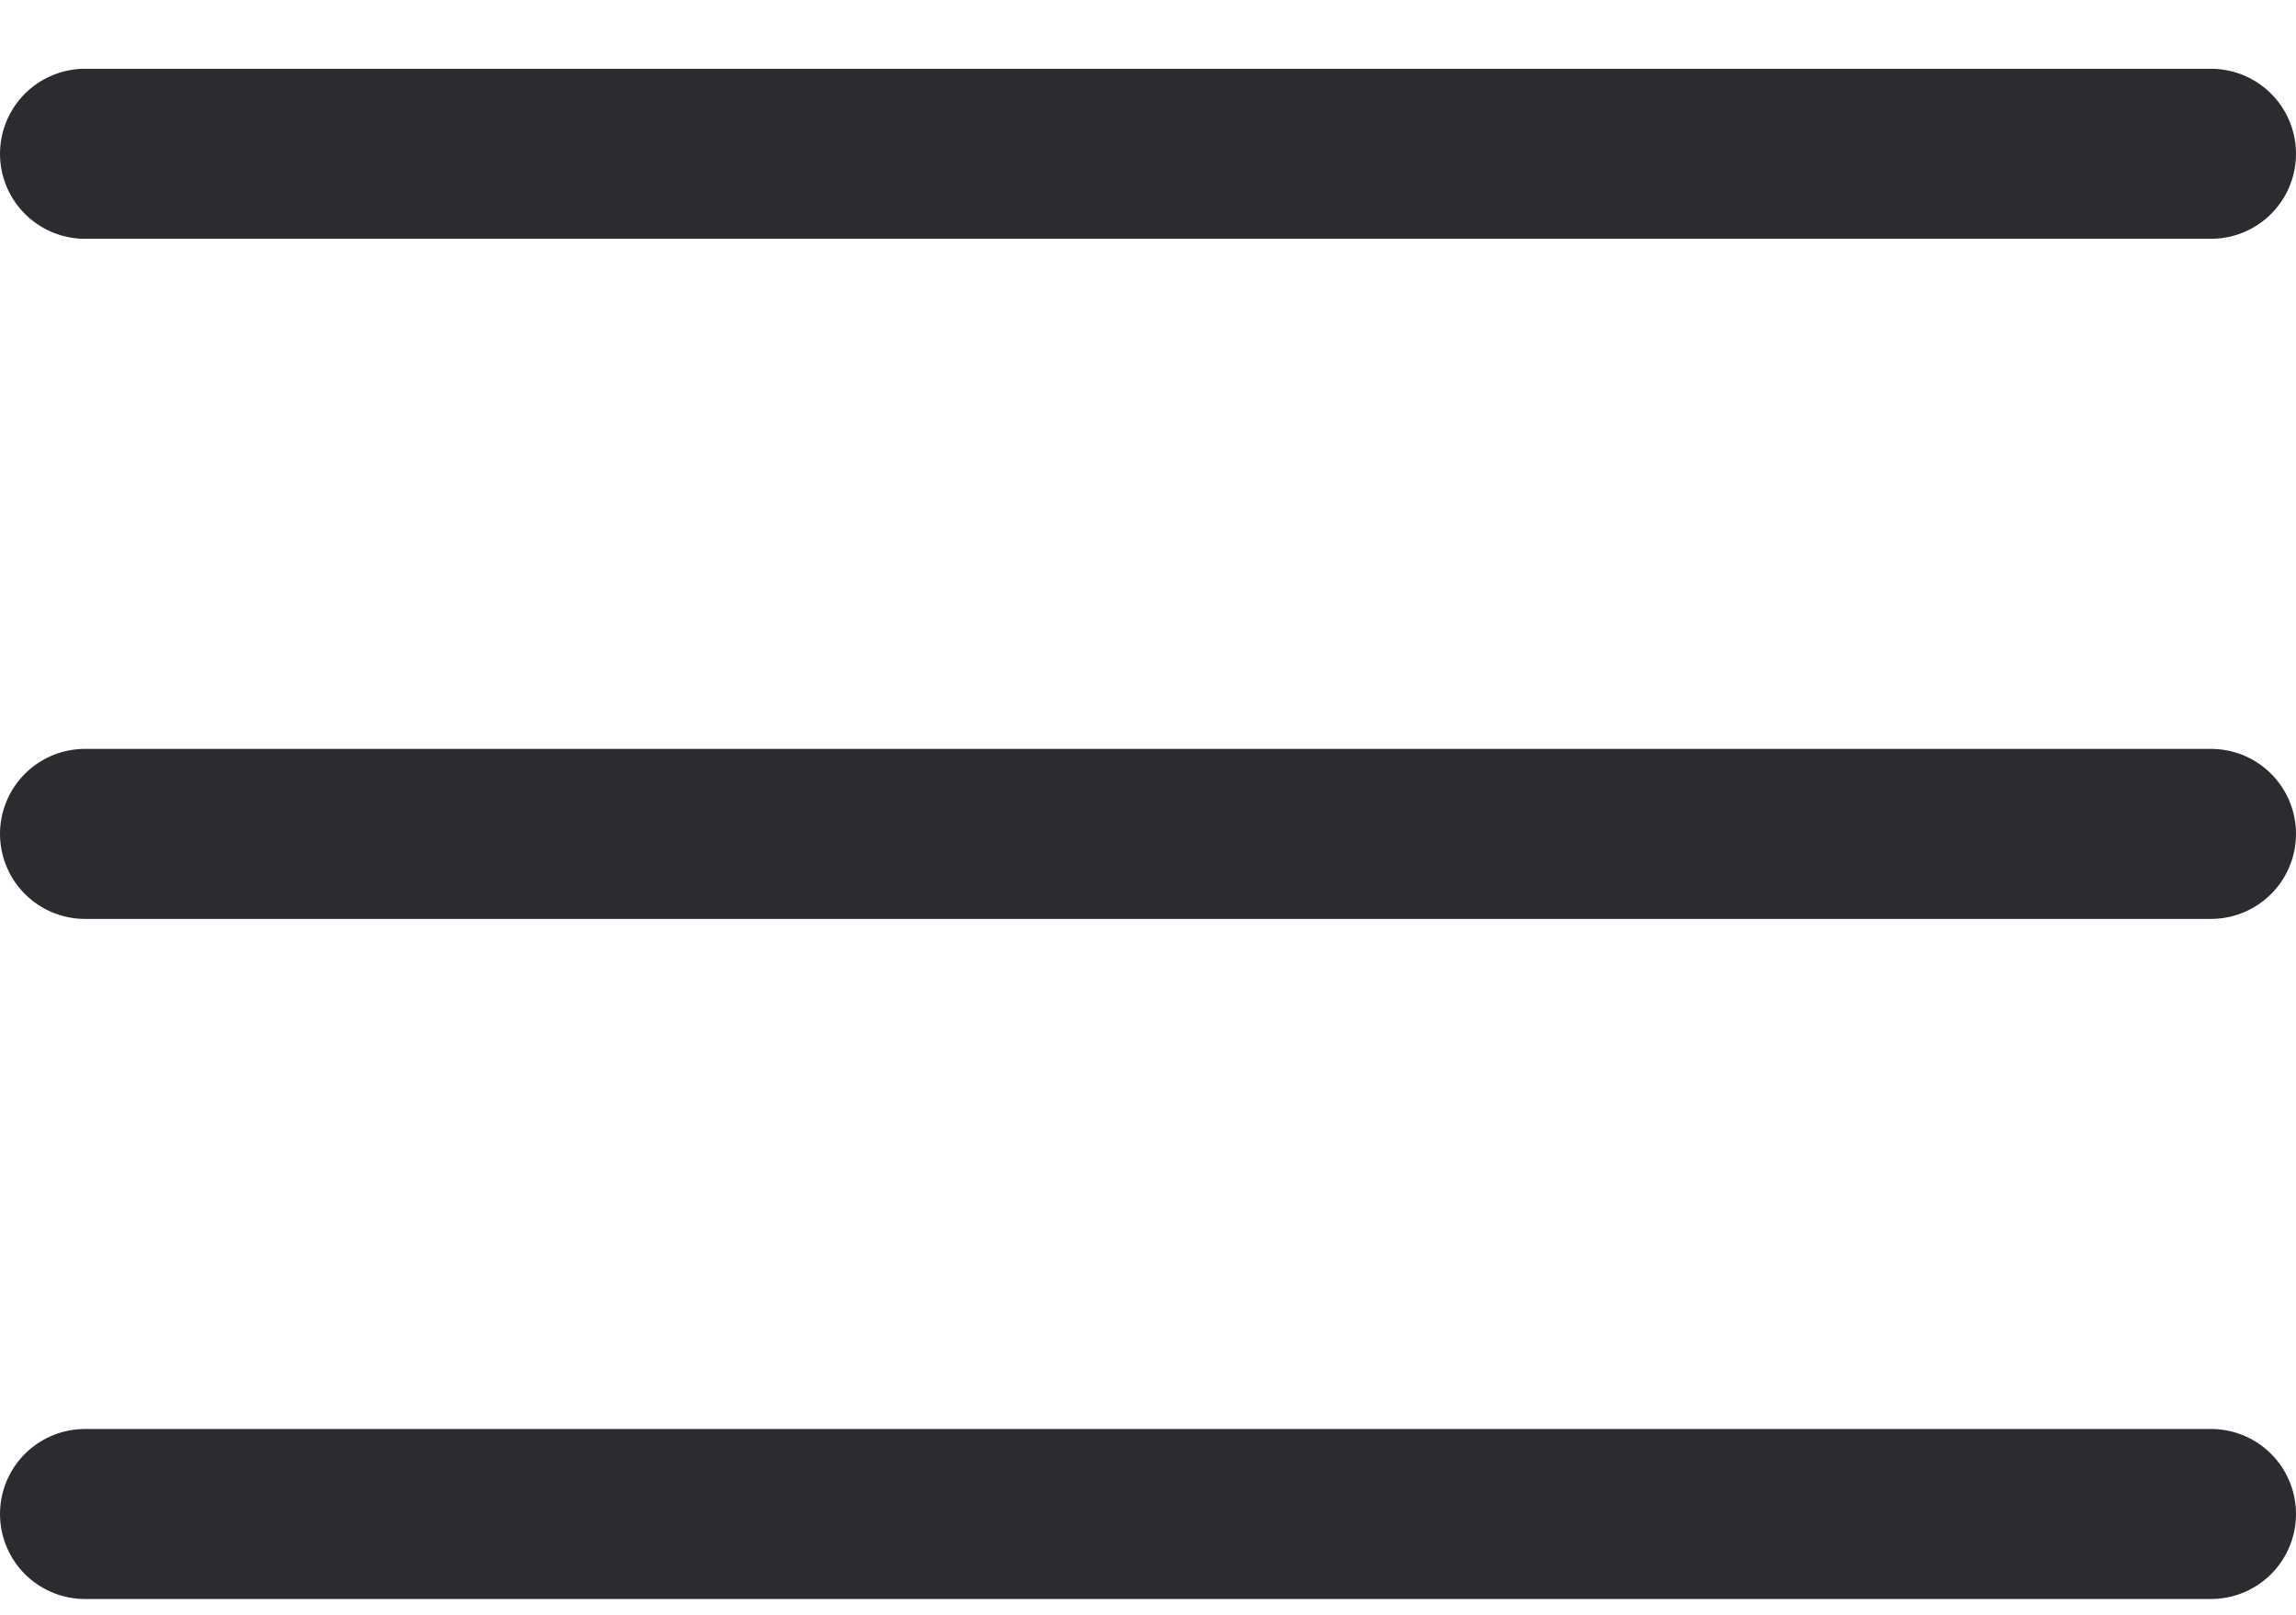 <svg width="27" height="19" viewBox="0 0 27 19" fill="none" xmlns="http://www.w3.org/2000/svg">
    <path d="M1 1.809H26" stroke="#2B2C30" stroke-width="2" stroke-linecap="round"/>
    <path d="M1 9.809H26" stroke="#2B2C30" stroke-width="2" stroke-linecap="round"/>
    <path d="M1 17.809H26" stroke="#2B2C30" stroke-width="2" stroke-linecap="round"/>
    </svg>
    